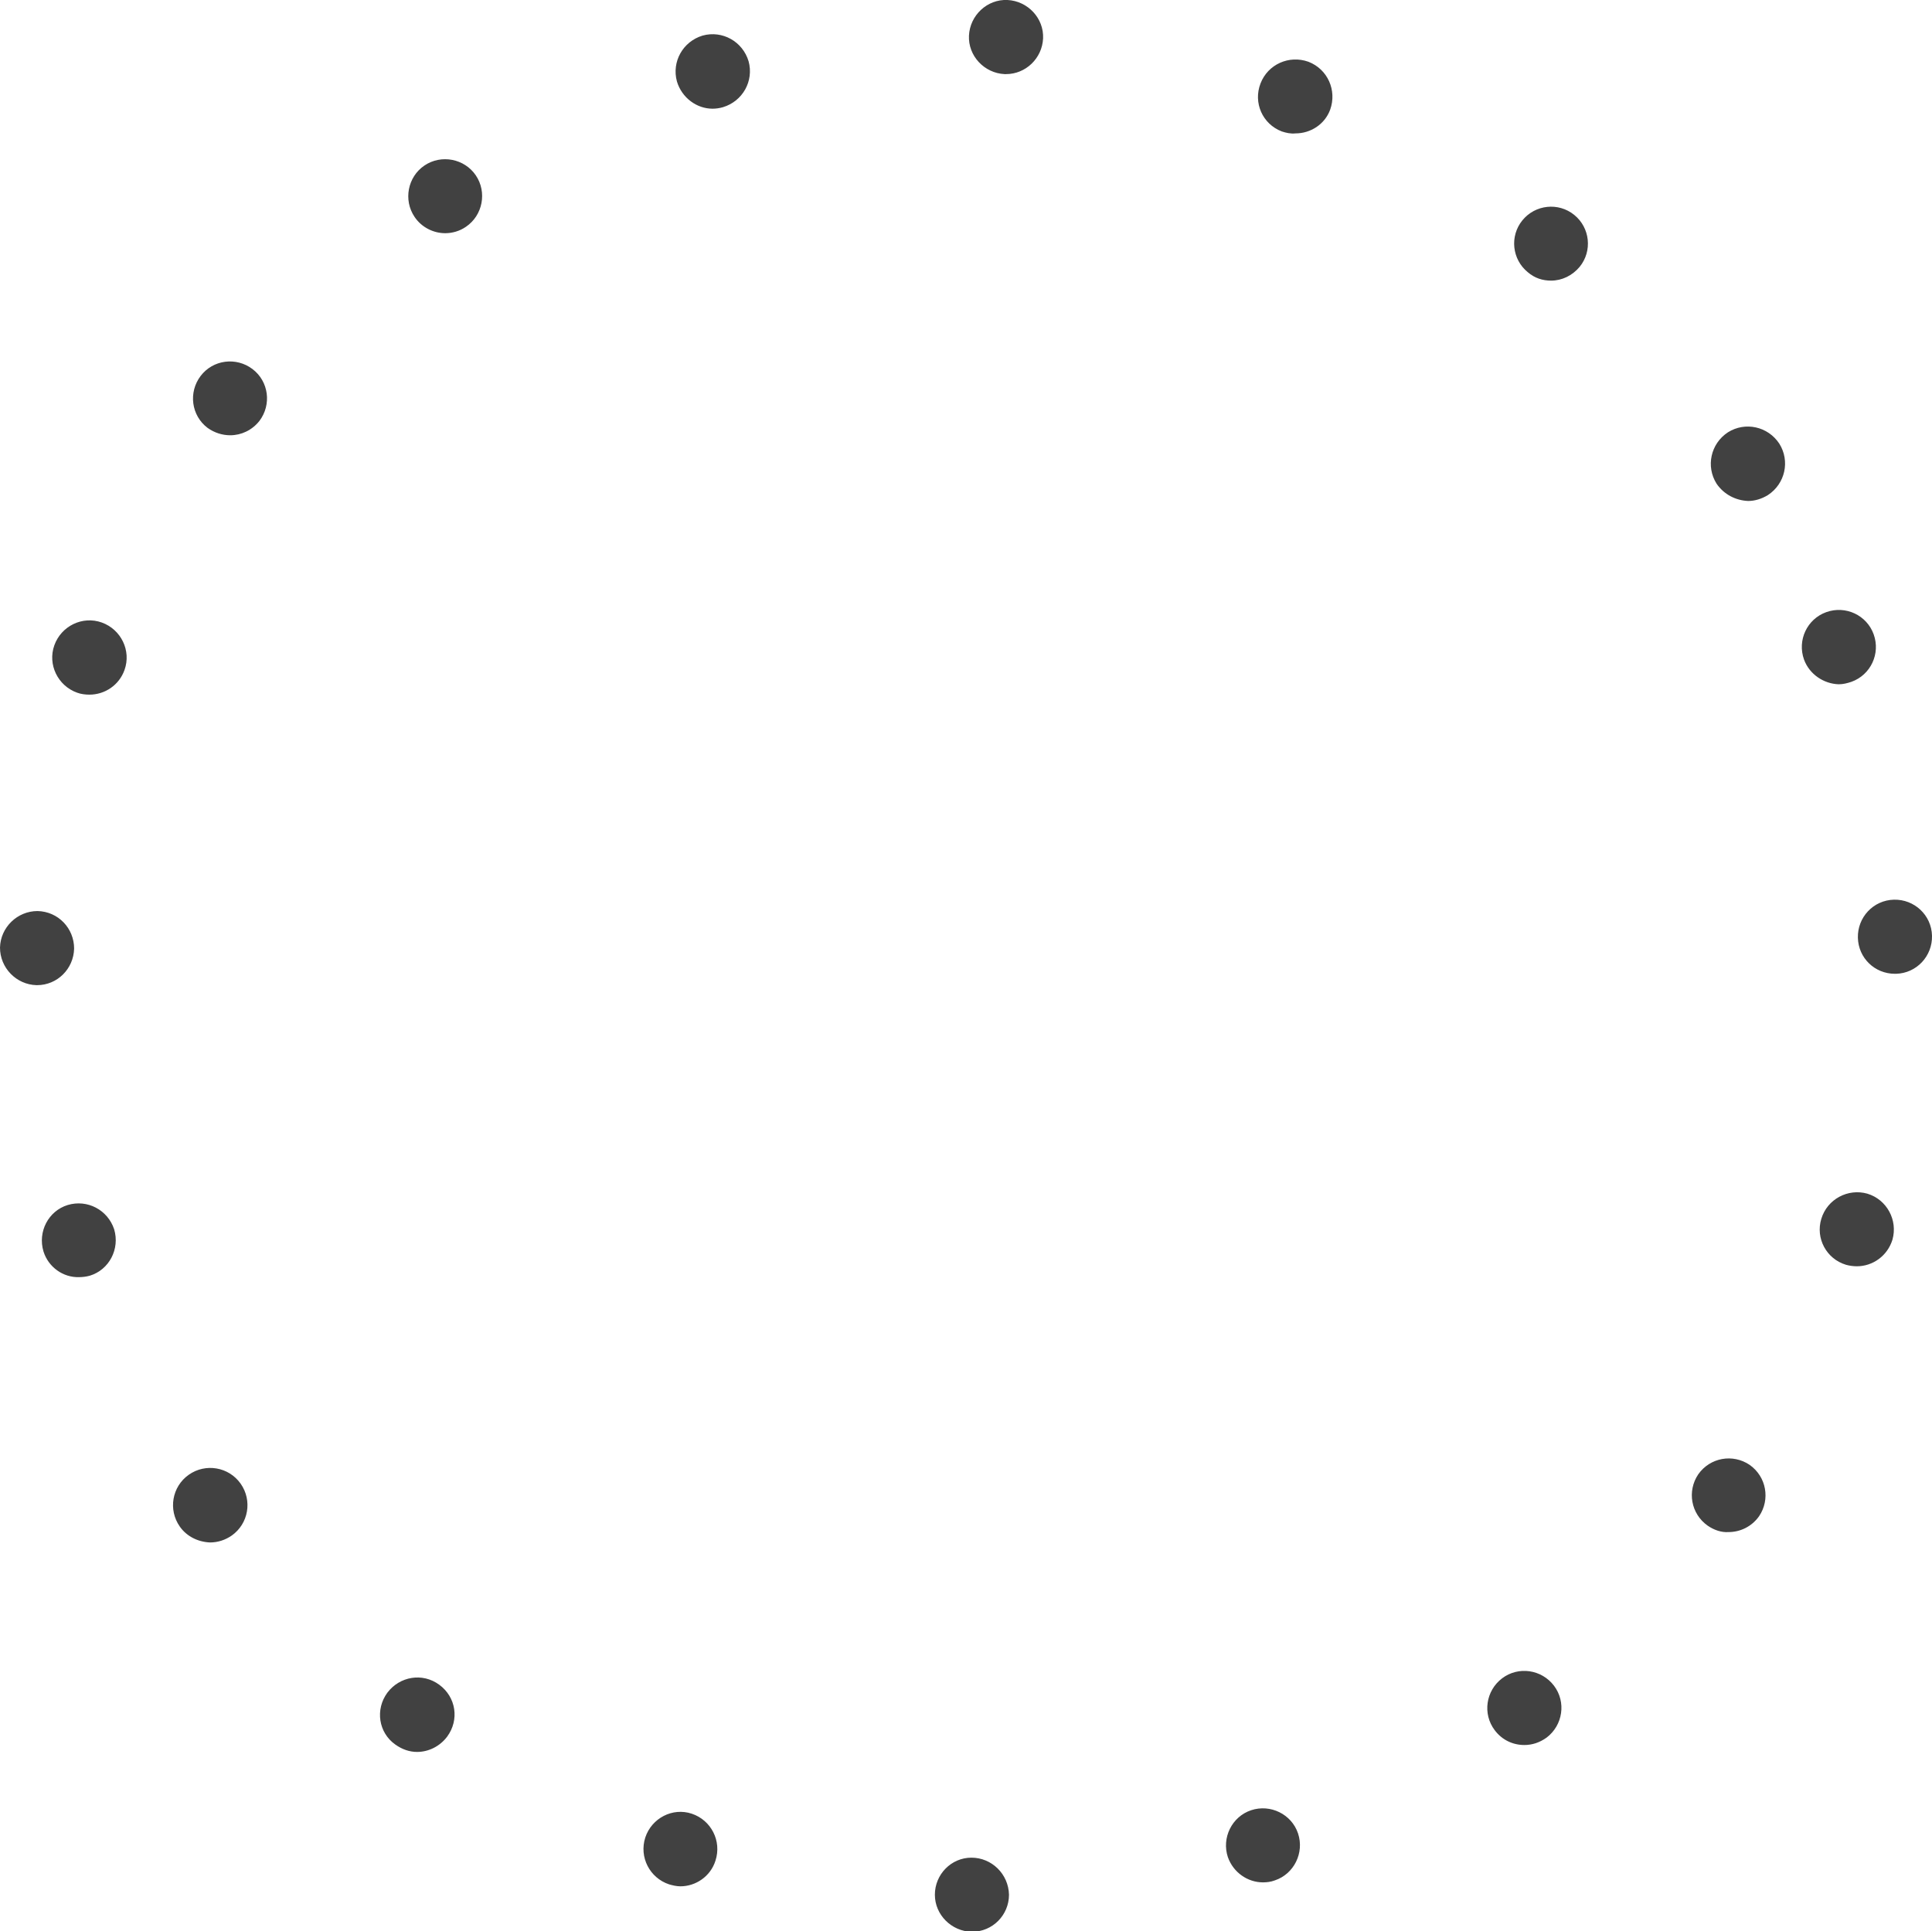 <?xml version="1.0" encoding="utf-8"?>
<!-- Generator: Adobe Illustrator 25.0.1, SVG Export Plug-In . SVG Version: 6.00 Build 0)  -->
<svg version="1.1" id="Capa_1" xmlns="http://www.w3.org/2000/svg" xmlns:xlink="http://www.w3.org/1999/xlink" x="0px" y="0px"
	 viewBox="0 0 391 390.9" style="enable-background:new 0 0 391 390.9;" xml:space="preserve">
<style type="text/css">
	.st0{opacity:0.85;}
	.st1{fill:#202020;}
</style>
<g class="st0">
	<path class="st1" d="M189.2,383.5c0-4.1,3.3-7.5,7.4-7.5l0,0c4.1,0,7.5,3.3,7.6,7.5l0,0c0,4.1-3.3,7.5-7.5,7.5l0,0l0,0l0,0
		c0,0,0,0-0.1,0l0,0C192.6,390.9,189.2,387.6,189.2,383.5z M135.4,381.4c-3.9-1.3-6.1-5.5-4.8-9.5l0,0c1.3-3.9,5.5-6.1,9.4-4.8l0,0
		c3.9,1.3,6.1,5.5,4.8,9.5l0,0c-1,3.2-4,5.2-7.1,5.2l0,0C136.9,381.8,136.1,381.6,135.4,381.4z M248.5,375.9
		c-1.3-3.9,0.8-8.2,4.7-9.5l0,0c3.9-1.3,8.2,0.8,9.5,4.7l0,0c1.3,3.9-0.8,8.2-4.7,9.5l0,0c-0.8,0.3-1.6,0.4-2.4,0.4l0,0
		C252.5,381,249.6,379,248.5,375.9z M80,353.1c-3.4-2.4-4.1-7.1-1.6-10.5l0,0c2.5-3.3,7.1-4.1,10.5-1.6l0,0
		c3.4,2.5,4.1,7.1,1.6,10.5l0,0c-1.5,2-3.8,3.1-6.1,3.1l0,0C82.9,354.6,81.4,354.1,80,353.1z M302.5,350.2c-2.5-3.3-1.8-8,1.5-10.5
		l0,0c3.3-2.5,8-1.8,10.5,1.5l0,0c2.5,3.3,1.8,8-1.5,10.5l0,0c-1.4,1-2.9,1.5-4.5,1.5l0,0C306.2,353.2,304,352.2,302.5,350.2z
		 M36.4,309c-2.4-3.4-1.6-8.1,1.8-10.5l0,0c3.4-2.4,8.1-1.6,10.5,1.8l0,0c2.4,3.4,1.6,8.1-1.8,10.5l0,0c-1.3,0.9-2.8,1.4-4.4,1.4
		l0,0C40.1,312.1,37.8,311,36.4,309z M345.6,308.8c-3.4-2.4-4.2-7-1.9-10.4l0,0c2.4-3.4,7-4.2,10.4-1.9l0,0c3.4,2.4,4.2,7,1.9,10.4
		l0,0c-1.5,2.1-3.8,3.2-6.2,3.2l0,0C348.4,310.2,346.9,309.7,345.6,308.8z M8.8,253.3L8.8,253.3L8.8,253.3c-1.2-4,1-8.2,4.9-9.4l0,0
		c4-1.2,8.1,1,9.4,4.9l0,0c1.2,4-1,8.2-4.9,9.4l0,0c-0.7,0.2-1.5,0.3-2.2,0.3l0,0C12.8,258.6,9.8,256.5,8.8,253.3z M373.6,256
		c-4-1.2-6.2-5.4-5-9.3l0,0c1.2-4,5.4-6.2,9.3-5.1l0,0c4,1.2,6.2,5.4,5.1,9.3l0,0c-1,3.3-4,5.4-7.2,5.4l0,0
		C375.1,256.3,374.3,256.2,373.6,256z M7.4,199.4c-4.1-0.1-7.4-3.5-7.4-7.6l0,0c0.1-4.1,3.5-7.4,7.6-7.4l0,0
		c4.2,0.1,7.4,3.5,7.4,7.6l0,0c-0.1,4.1-3.4,7.4-7.5,7.4l0,0C7.5,199.4,7.4,199.4,7.4,199.4z M376,189.8L376,189.8
		c-0.1-4.1,3.1-7.6,7.3-7.7l0,0c4.1-0.1,7.6,3.1,7.7,7.3l0,0c0.1,4.1-3.1,7.6-7.3,7.7l0,0c-0.1,0-0.2,0-0.2,0l0,0
		C379.4,197.1,376.1,193.9,376,189.8z M15.6,140.2c-3.9-1.4-6-5.7-4.6-9.6l0,0c1.4-3.9,5.7-6,9.6-4.6l0,0c3.9,1.4,6,5.7,4.6,9.6l0,0
		c-1.1,3.1-4,5-7.1,5l0,0C17.3,140.6,16.4,140.5,15.6,140.2z M365.1,133.5c-1.4-3.9,0.6-8.2,4.5-9.6l0,0c3.9-1.4,8.2,0.6,9.6,4.5
		l0,0c1.4,3.9-0.6,8.2-4.5,9.6l0,0c-0.9,0.3-1.7,0.5-2.6,0.5l0,0C369.1,138.4,366.2,136.5,365.1,133.5z M347.4,97.9
		c-2.2-3.5-1.2-8.1,2.3-10.4l0,0c3.5-2.2,8.1-1.2,10.4,2.3l0,0c2.2,3.5,1.2,8.1-2.3,10.4l0,0c-1.3,0.8-2.7,1.2-4,1.2l0,0
		C351.3,101.3,348.9,100.1,347.4,97.9z M42,86.6c-3.3-2.5-3.9-7.2-1.4-10.5l0,0c2.5-3.3,7.2-3.9,10.5-1.4l0,0
		c3.3,2.5,3.9,7.2,1.4,10.5l0,0c-1.5,1.9-3.7,2.9-5.9,2.9l0,0C45,88.1,43.4,87.6,42,86.6z M309.2,55.1c-3.2-2.6-3.7-7.3-1.1-10.5
		l0,0c2.6-3.2,7.3-3.7,10.5-1.1l0,0c3.2,2.6,3.7,7.3,1.1,10.5l0,0c-1.5,1.8-3.6,2.8-5.8,2.8l0,0C312.2,56.8,310.6,56.3,309.2,55.1z
		 M83.9,43.9c-2.3-3.4-1.4-8.1,2-10.4l0,0c3.4-2.3,8.1-1.4,10.4,2l0,0c2.3,3.4,1.4,8.1-2,10.4l0,0c-1.3,0.9-2.8,1.3-4.2,1.3l0,0
		C87.7,47.2,85.3,46,83.9,43.9z M259.4,26.6c-3.9-1.5-5.8-5.8-4.3-9.7l0,0c1.5-3.9,5.8-5.8,9.7-4.4l0,0c3.9,1.5,5.8,5.8,4.4,9.7l0,0
		c-1.1,3-4,4.8-7,4.8l0,0C261.2,27.1,260.3,26.9,259.4,26.6z M137,16.5c-1.1-4,1.2-8.1,5.2-9.3l0,0c0,0,0,0,0,0l0,0
		c4-1.1,8.1,1.2,9.3,5.2l0,0c1.1,4-1.2,8.1-5.2,9.3l0,0c-0.7,0.2-1.4,0.3-2.1,0.3l0,0C141,22,138,19.8,137,16.5z M203.3,15
		c-4.1-0.2-7.4-3.7-7.2-7.8l0,0c0.2-4.1,3.7-7.4,7.8-7.2l0,0c4.1,0.2,7.4,3.7,7.2,7.8l0,0c-0.2,4-3.5,7.2-7.5,7.2l0,0
		C203.5,15,203.4,15,203.3,15z"/>
</g>
</svg>
